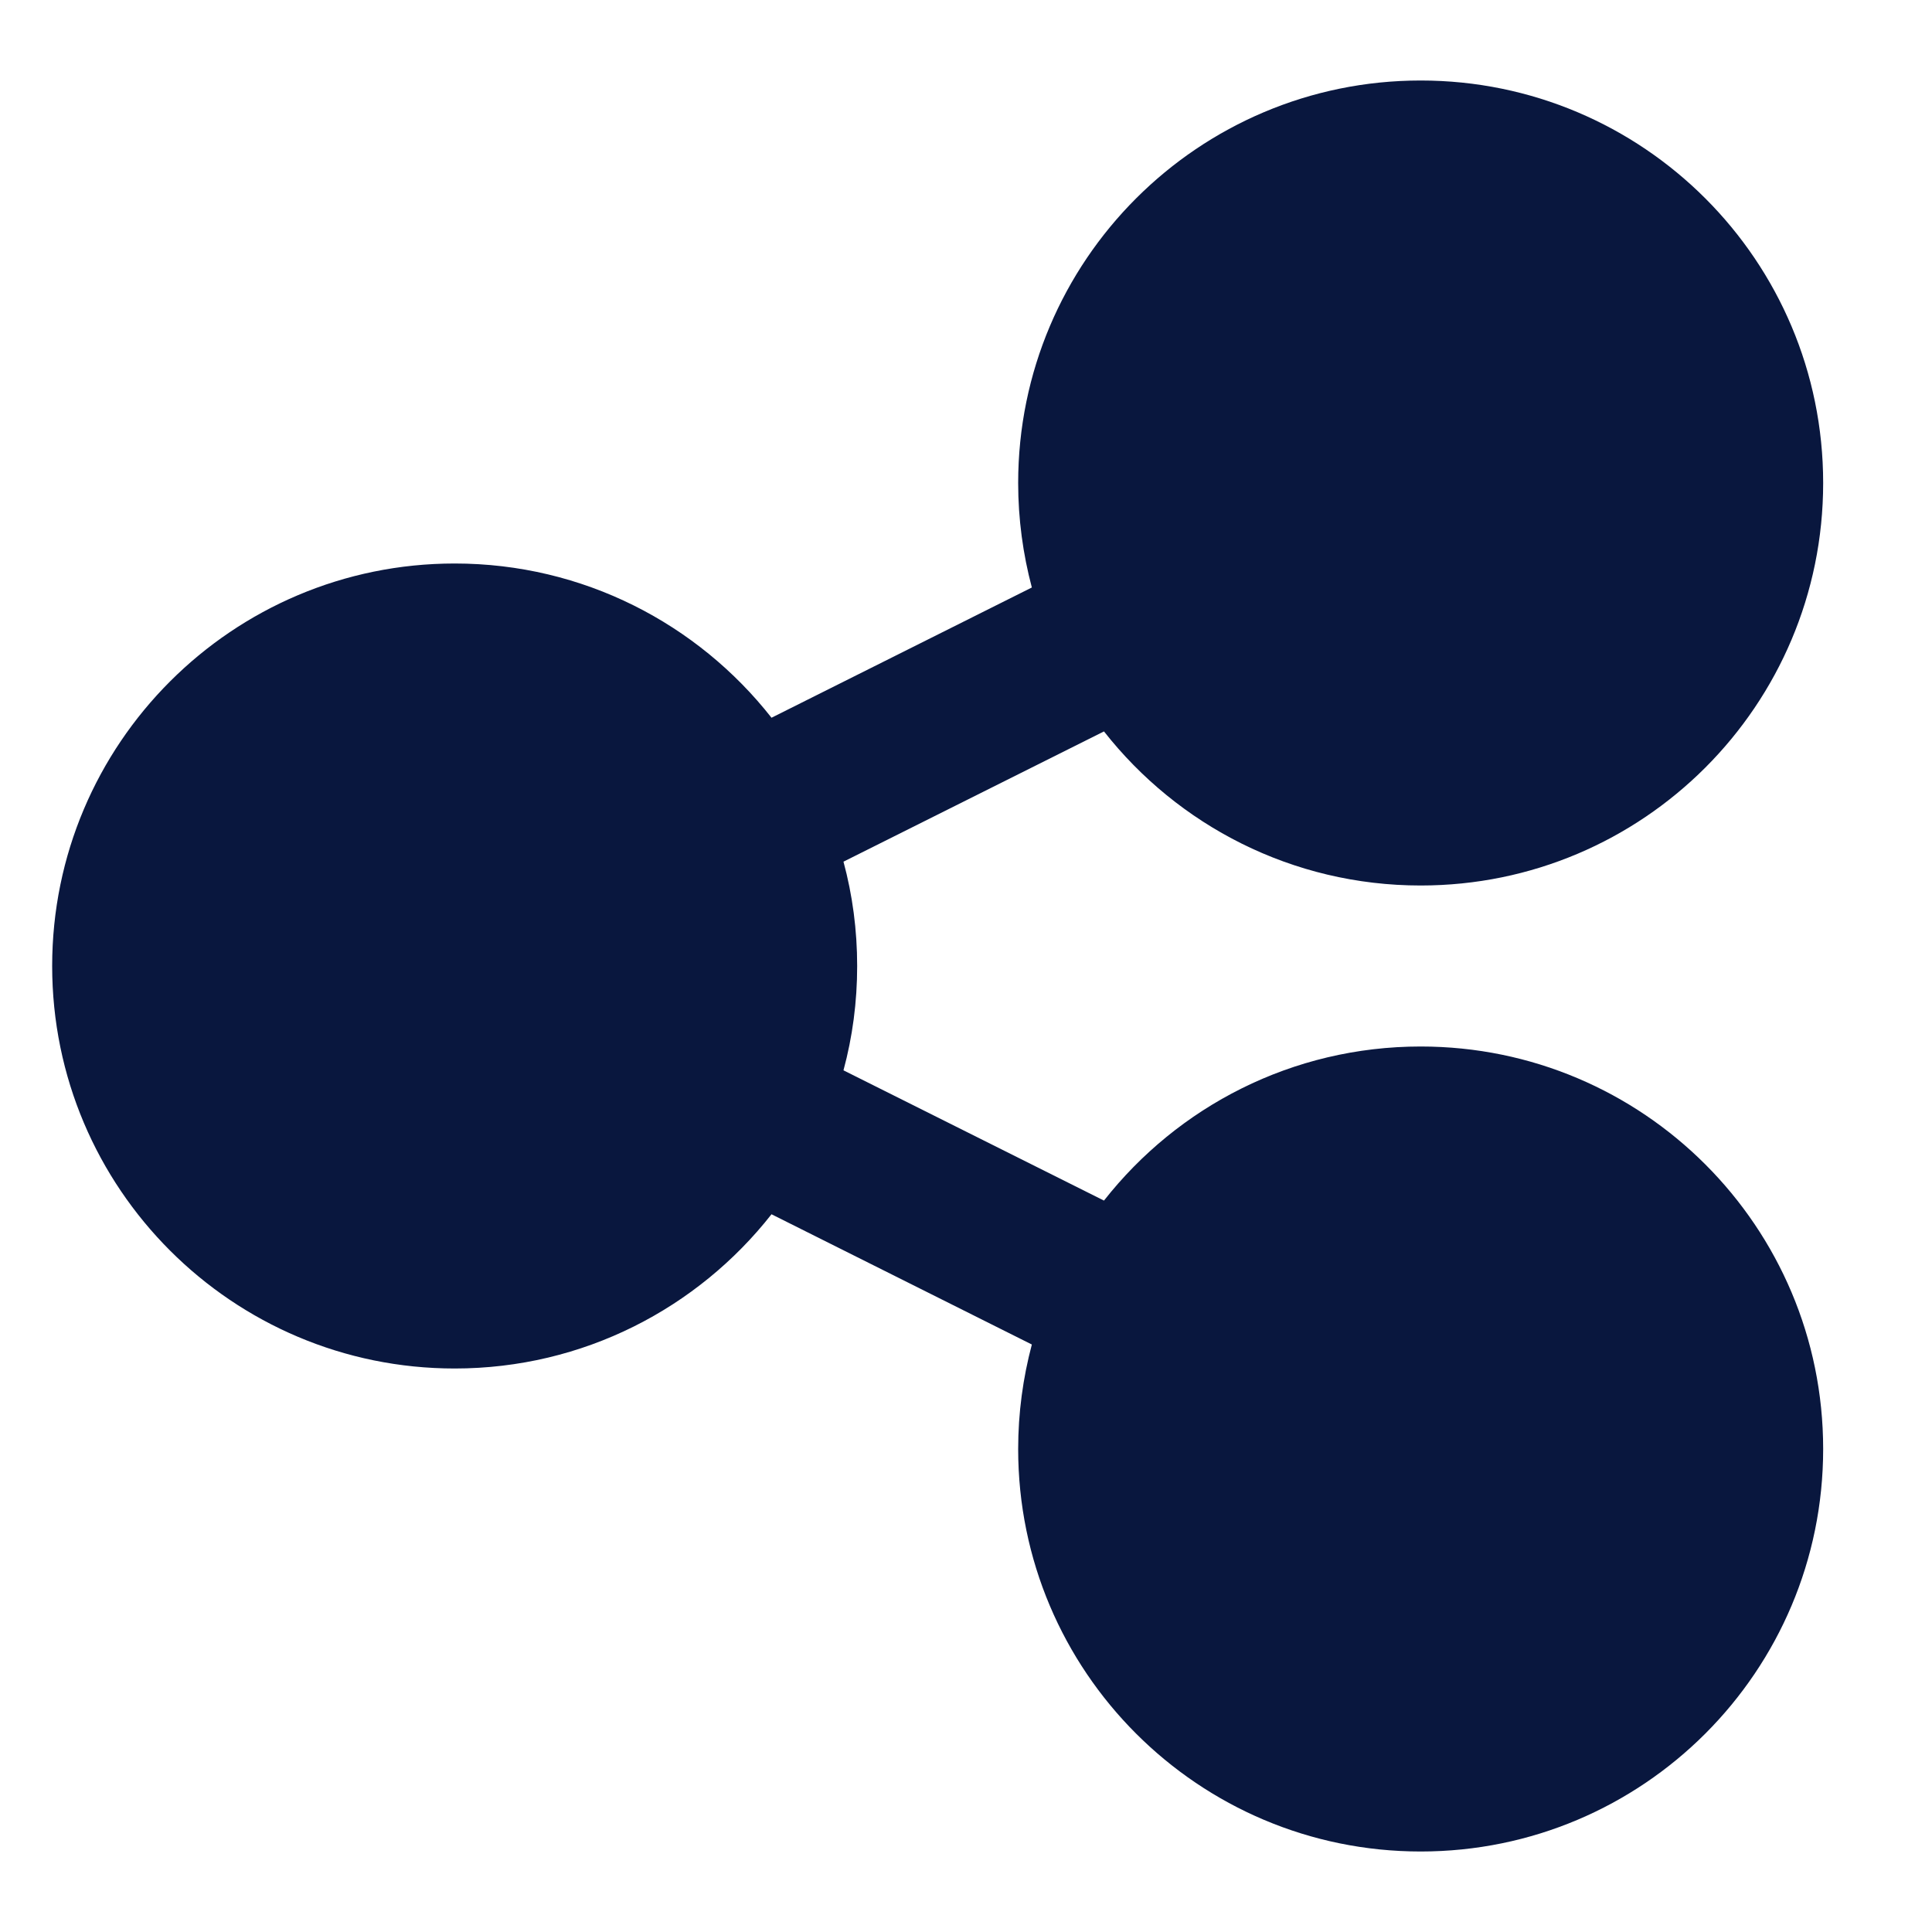 <svg width="12" height="12" viewBox="0 0 12 12" fill="none" xmlns="http://www.w3.org/2000/svg">
<path d="M8.824 0.5C7.444 0.5 6.324 1.619 6.324 3C6.324 3.224 6.354 3.442 6.409 3.649L4.792 4.458C4.334 3.875 3.623 3.5 2.824 3.5C1.444 3.5 0.324 4.619 0.324 6C0.324 7.381 1.444 8.5 2.824 8.5C3.623 8.5 4.334 8.125 4.792 7.542L6.409 8.351C6.354 8.558 6.324 8.776 6.324 9C6.324 10.381 7.444 11.5 8.824 11.5C10.205 11.5 11.324 10.381 11.324 9C11.324 7.619 10.205 6.5 8.824 6.5C8.026 6.5 7.315 6.874 6.857 7.457L5.239 6.648C5.295 6.441 5.324 6.224 5.324 6C5.324 5.776 5.295 5.559 5.239 5.352L6.857 4.543C7.315 5.126 8.026 5.5 8.824 5.5C10.205 5.5 11.324 4.381 11.324 3C11.324 1.619 10.205 0.5 8.824 0.5Z" fill="#09173E"/>
</svg>

